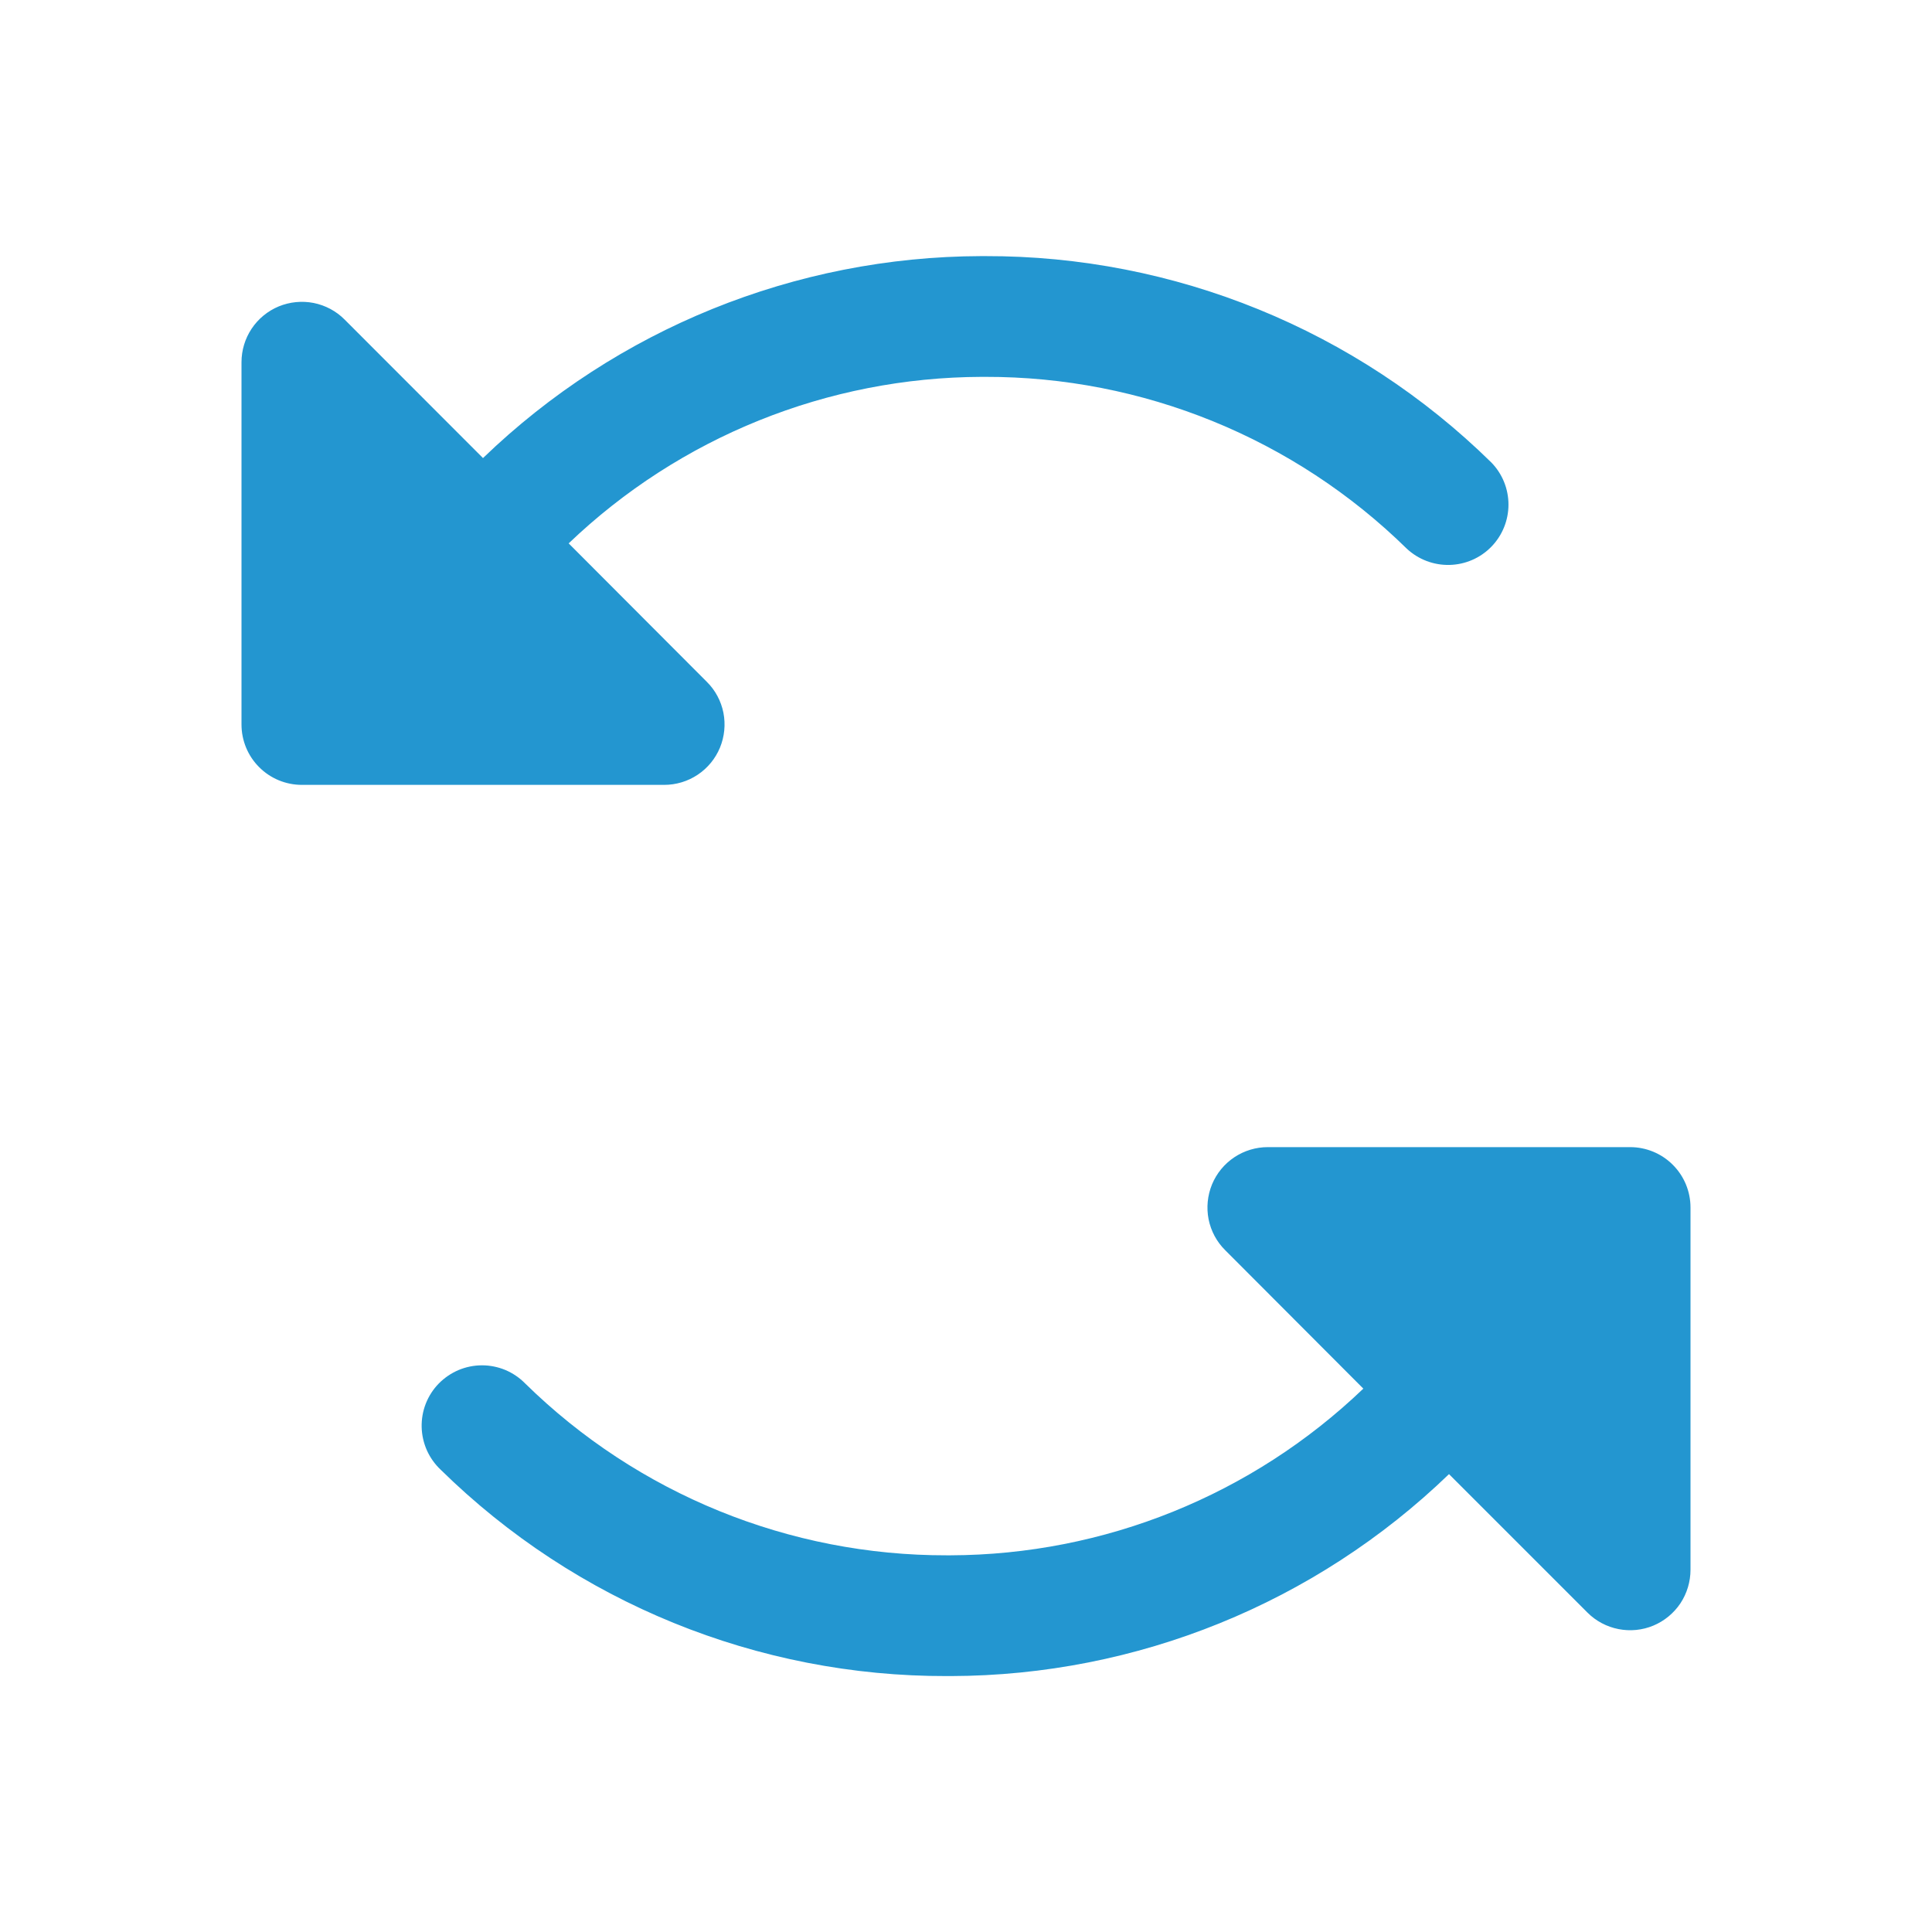 <svg width="32" height="32" viewBox="0 0 32 32" fill="none" xmlns="http://www.w3.org/2000/svg">
<path d="M11 13H5C4.735 13 4.48 12.895 4.293 12.707C4.105 12.52 4 12.265 4 12V6C4 5.802 4.058 5.609 4.168 5.444C4.278 5.279 4.434 5.151 4.617 5.075C4.8 5 5.001 4.98 5.195 5.018C5.389 5.057 5.568 5.152 5.707 5.292L8 7.587C10.215 5.45 13.171 4.251 16.25 4.242H16.316C19.451 4.234 22.463 5.462 24.7 7.659C24.883 7.846 24.985 8.096 24.985 8.358C24.985 8.619 24.883 8.87 24.7 9.057C24.517 9.244 24.269 9.351 24.008 9.357C23.747 9.363 23.494 9.267 23.302 9.089C21.438 7.259 18.928 6.236 16.316 6.242H16.26C13.71 6.25 11.261 7.237 9.419 9L11.707 11.293C11.848 11.432 11.943 11.611 11.982 11.805C12.02 11.999 12 12.2 11.925 12.383C11.849 12.566 11.721 12.722 11.556 12.832C11.391 12.942 11.198 13 11 13ZM27 19H21C20.802 19 20.609 19.058 20.444 19.168C20.279 19.278 20.151 19.434 20.075 19.617C20 19.8 19.98 20.001 20.018 20.195C20.057 20.389 20.152 20.568 20.293 20.707L22.581 23C20.74 24.764 18.291 25.753 15.741 25.761H15.685C13.073 25.767 10.563 24.745 8.699 22.915C8.606 22.82 8.494 22.744 8.372 22.692C8.249 22.641 8.117 22.614 7.984 22.614C7.85 22.614 7.718 22.641 7.596 22.692C7.473 22.744 7.362 22.82 7.268 22.915C7.175 23.01 7.102 23.123 7.053 23.247C7.004 23.371 6.981 23.504 6.984 23.637C6.987 23.77 7.017 23.901 7.071 24.023C7.126 24.145 7.204 24.254 7.301 24.345C9.538 26.542 12.55 27.769 15.685 27.761H15.75C18.829 27.753 21.785 26.554 24 24.416L26.295 26.711C26.435 26.851 26.614 26.945 26.808 26.983C27.002 27.021 27.203 27.001 27.385 26.925C27.567 26.849 27.723 26.72 27.833 26.556C27.942 26.391 28 26.198 28 26V20C28 19.735 27.895 19.48 27.707 19.293C27.52 19.105 27.265 19 27 19Z" fill="#2396D0"/>
</svg>
